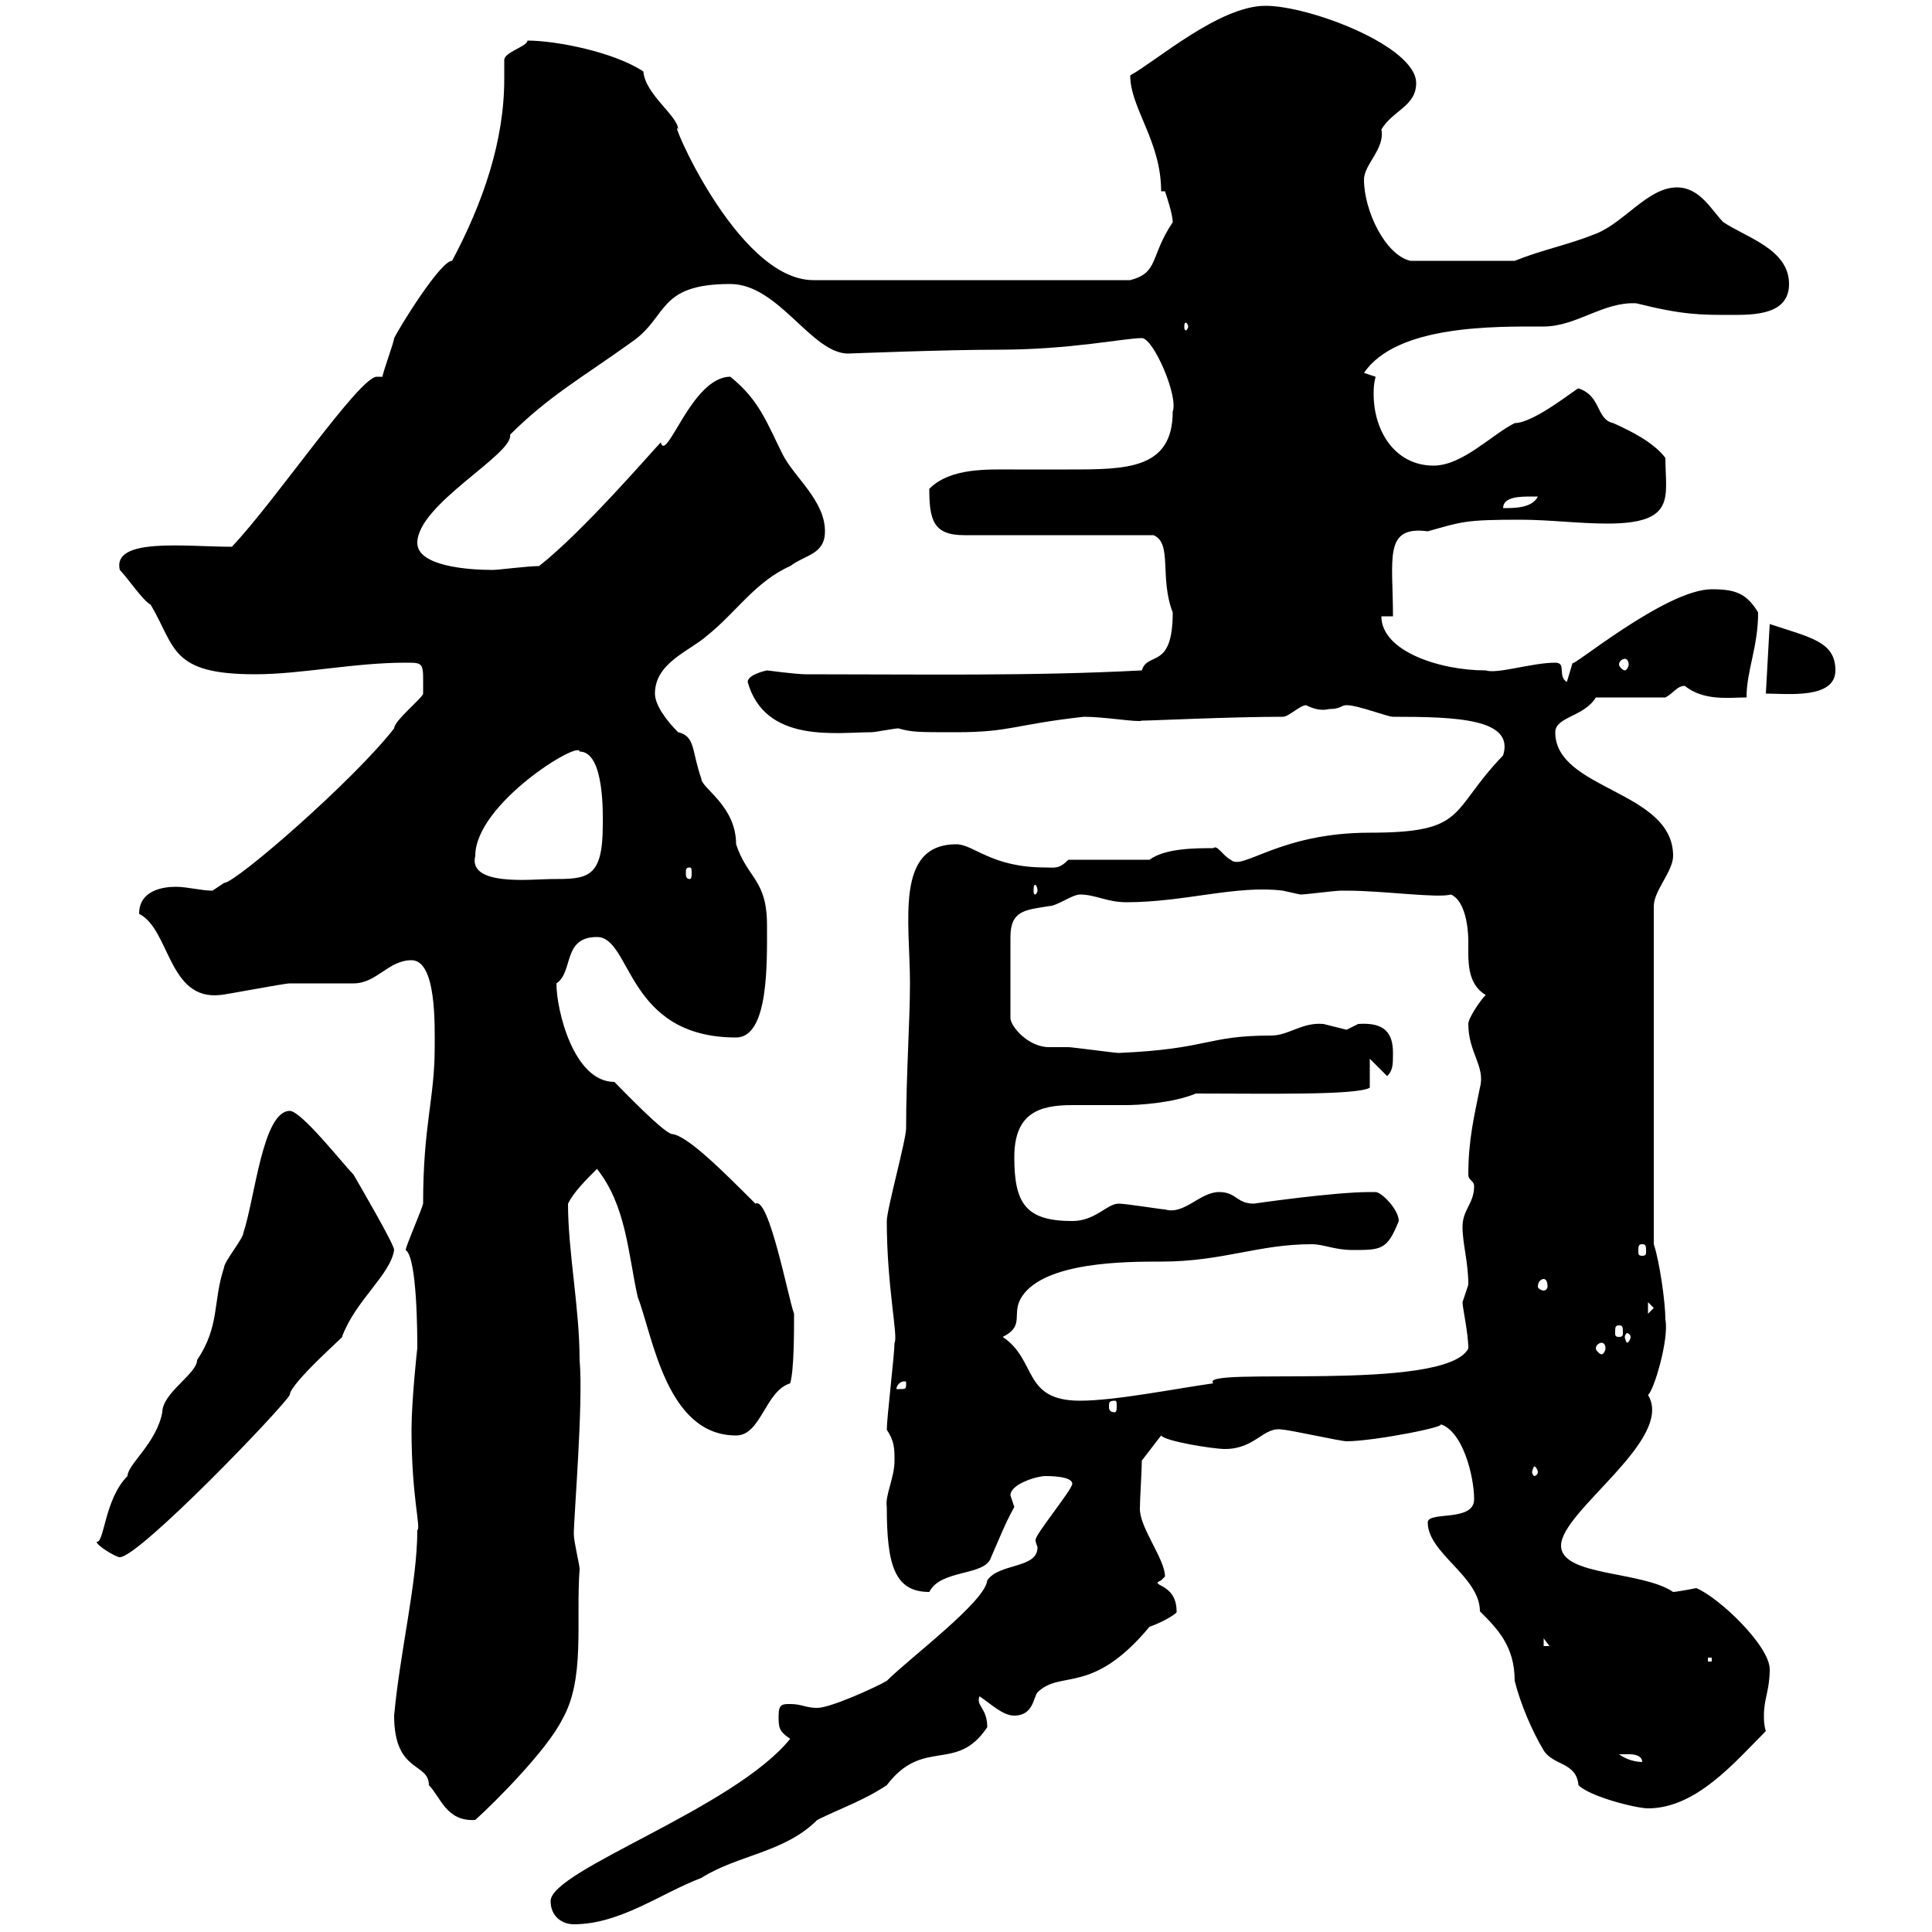 <svg xmlns="http://www.w3.org/2000/svg" xmlns:xlink="http://www.w3.org/1999/xlink" width="300" height="300"><path d="M85.50 295.20C85.50 297.60 87.30 298.80 89.10 298.80C96.30 298.80 102.60 294 108.90 291.60C114.60 288 121.80 287.70 126.90 282.60C130.50 280.80 134.10 279.60 137.70 277.20C143.40 269.70 148.50 275.40 153.30 268.20C153.30 265.20 151.50 264.90 152.10 263.40C153.90 264.60 155.70 266.40 157.50 266.40C160.50 266.40 160.50 263.40 161.10 262.80C164.70 259.20 169.50 263.40 178.50 252.60C180.30 252 183 250.50 182.70 250.20C182.70 245.70 178.20 246.30 180.30 245.40C180.30 245.40 180.90 244.80 180.90 244.80C180.90 242.10 177 237.30 177 234.30C177 232.80 177.30 228.30 177.30 226.80L180.30 222.90C180.90 223.80 188.40 225 190.20 225C195 225 196.20 221.40 199.20 222C200.10 222 208.20 223.80 209.10 223.80C213.30 223.80 225.60 221.40 223.50 221.10C227.10 222 228.90 229.20 228.90 232.80C228.90 236.40 221.70 234.60 221.70 236.40C221.70 241.20 229.80 244.80 229.80 250.20C232.50 252.90 235.20 255.60 235.20 261C236.10 264.60 237.90 268.80 239.70 271.80C241.20 274.20 244.80 273.60 245.10 277.20C246.90 279 254.10 280.80 255.90 280.80C263.40 280.80 269.40 273.60 274.20 268.80C273.90 267.90 273.90 267 273.90 266.40C273.90 263.70 274.80 262.50 274.80 259.20C274.80 255.60 267 248.10 263.40 246.60C261.90 246.90 260.10 247.20 259.80 247.20C255 243.90 242.40 244.80 242.40 240C242.40 234.60 260.10 223.50 255.90 216.60C256.80 216 259.20 207.90 258.60 204.90C258.60 202.20 257.70 195.90 256.80 193.20L256.80 140.70C256.80 138.30 259.80 135.30 259.80 132.90C259.80 122.70 241.50 122.70 241.50 113.70C241.50 111.30 246 111.30 247.80 108.30L258.60 108.30C259.80 107.70 260.40 106.50 261.60 106.50C264.60 108.90 268.50 108.30 271.20 108.30C271.20 104.10 273 100.50 273 95.10C271.20 92.10 269.40 91.50 265.80 91.50C258.60 91.50 243.60 104.10 244.20 102.90C244.20 102.90 243.30 105.90 243.30 105.90C241.80 105 243.30 102.90 241.50 102.90C237.90 102.90 232.50 104.70 230.70 104.10C223.50 104.10 214.50 101.10 214.50 95.70L216.30 95.70C216.30 86.70 214.80 81.60 221.70 82.50C227.10 81 227.40 80.70 236.10 80.70C240.60 80.70 245.10 81.30 249.60 81.30C260.40 81.30 258.60 77.10 258.60 71.10C256.80 68.70 253.20 66.90 250.50 65.70C247.80 65.10 248.70 61.50 245.10 60.30C244.80 60.30 238.20 65.70 235.20 65.70C231.60 67.50 227.10 72.30 222.60 72.30C216.60 72.30 213.30 66.90 213.30 61.20C213.30 60.30 213.30 59.70 213.60 58.50L211.80 57.90C216.90 50.40 232.20 50.70 239.70 50.70C244.80 50.70 249 46.80 254.10 47.10C261.30 48.90 264 48.90 268.80 48.90C272.40 48.90 277.80 48.90 277.80 44.10C277.80 38.70 271.20 36.90 267.60 34.50C265.80 32.70 264 29.10 260.40 29.10C255.90 29.10 252.30 34.50 247.80 36.30C243.30 38.10 239.70 38.70 235.20 40.50L219 40.50C215.10 39.60 211.80 32.70 211.80 27.90C211.80 25.50 215.10 23.10 214.50 20.10C216.30 17.10 219.90 16.50 219.90 12.90C219.90 7.20 203.40 0.90 196.50 0.90C189.30 0.90 179.40 9.60 175.50 11.70C175.50 16.80 180.30 21.90 180.30 29.70L180.90 29.70C181.20 30.60 182.10 33.30 182.10 34.50C178.50 39.90 180 42.30 175.50 43.50L126.30 43.50C114.30 43.50 103.50 17.10 105.30 20.10C105.30 18 100.20 14.70 99.90 11.10C95.40 8.10 86.40 6.30 81.90 6.30C81.90 7.20 78.30 8.10 78.30 9.30C78.30 10.50 78.30 11.10 78.30 12.30C78.30 21.90 75 31.50 70.20 40.50C68.40 40.50 62.10 50.70 61.20 52.50C61.20 53.10 59.40 57.90 59.40 58.50C58.80 58.50 58.80 58.50 58.50 58.50C55.80 58.50 42.60 78 36 84.90C28.80 84.90 17.40 83.40 18.60 88.50C19.80 89.70 22.20 93.30 23.40 93.90C27.30 100.50 26.40 104.70 39.60 104.70C46.80 104.70 54.90 102.90 63 102.90C66 102.90 65.70 102.90 65.70 107.70C65.70 108.30 61.20 111.90 61.20 113.10C54.90 121.20 36.60 137.10 34.80 137.10C34.80 137.10 33 138.30 33 138.30C31.20 138.30 29.10 137.70 27.30 137.70C25.20 137.70 21.60 138.30 21.60 141.90C26.40 144.30 26.10 155.40 34.20 154.50C34.80 154.50 44.10 152.70 45 152.70C45.90 152.70 54 152.70 54.90 152.70C58.50 152.70 60.30 149.10 63.90 149.10C67.80 149.10 67.50 159.30 67.50 162.60C67.50 170.70 65.70 174.60 65.70 186.90C65.40 188.10 63 193.50 63 194.10C64.80 195.30 64.80 207.60 64.80 209.40C64.80 209.10 63.90 217.50 63.90 222C63.90 232.50 65.40 237.30 64.80 237.60C64.80 245.70 62.10 256.50 61.20 266.40C61.20 275.40 66.60 273.60 66.60 277.20C68.40 279 69.30 282.90 73.80 282.60C76.80 279.90 84.90 271.80 87.30 267C90.90 260.70 89.40 252 90 243.60C90 243 89.10 239.40 89.10 238.20C89.10 235.50 90.60 217.80 90 211.20C90 203.10 88.20 194.40 88.20 186.90C89.10 185.10 90.90 183.30 92.70 181.50C97.20 187.20 97.50 194.40 99 201.30C101.40 207.60 103.50 222.90 114.30 222.90C118.20 222.90 118.80 216 122.70 214.80C123.30 212.70 123.30 207 123.30 204C122.40 201.60 119.40 185.70 117.30 186.90C112.20 181.80 106.80 176.40 104.40 176.10C103.20 176.10 96.60 169.20 95.40 168C89.10 168 86.40 156.90 86.40 152.70C89.10 150.90 87.30 145.50 92.70 145.50C98.10 145.50 97.20 161.10 114.30 161.10C119.40 161.10 119.10 149.40 119.10 143.70C119.10 136.50 116.10 136.50 114.30 131.10C114.30 125.10 108.90 122.40 108.90 120.90C107.40 116.70 108 114.30 105.30 113.70C103.50 111.90 101.70 109.50 101.70 107.70C101.70 102.90 107.10 101.10 109.80 98.70C114.30 95.10 117.30 90.30 122.70 87.90C125.10 86.10 128.10 86.10 128.10 82.50C128.10 77.70 123.30 74.10 121.50 70.50C119.10 65.70 117.90 62.10 113.40 58.50C107.40 58.50 103.50 72 102.60 68.70C101.40 69.90 90.60 82.50 83.70 87.90C81.90 87.90 77.40 88.50 76.50 88.50C72.60 88.50 64.80 87.90 64.80 84.30C64.80 78.30 79.80 70.50 79.20 67.50C85.20 61.50 90.60 58.50 98.10 53.10C103.80 49.20 102 44.10 113.40 44.10C120.90 44.10 126 54.90 131.70 54.90C131.70 54.90 146.70 54.30 155.10 54.30C166.20 54.30 174.60 52.50 177.30 52.50C179.10 52.50 183 61.50 182.10 63.90C182.10 72.90 174.90 72.90 165.90 72.90C162.90 72.90 160.20 72.90 157.50 72.90C153.30 72.90 147.60 72.60 144.30 75.90C144.30 80.70 144.90 83.10 149.70 83.10L179.10 83.10C182.10 84.30 180 89.70 182.10 95.10C182.10 104.10 178.20 101.10 177.30 104.10C160.20 105 143.40 104.70 125.10 104.70C123.60 104.70 119.10 104.10 119.10 104.10C119.10 104.10 116.10 104.70 116.10 105.90C118.80 115.50 129.90 113.70 135.30 113.70C135.90 113.70 138.90 113.10 139.50 113.10C141.60 113.70 142.50 113.70 148.50 113.70C156.90 113.70 157.50 112.50 168.30 111.30C171.60 111.30 176.70 112.20 177.30 111.90C178.80 111.90 191.10 111.30 199.20 111.30C200.10 111.30 201.90 109.50 202.80 109.50C204 110.10 205.20 110.40 206.40 110.10C208.20 110.10 208.20 109.50 209.10 109.50C210.90 109.50 215.40 111.30 216.30 111.30C226.20 111.30 235.20 111.60 233.40 117.30C225 126 228 129.30 212.70 129.30C198.60 129.30 192.90 135.30 191.10 133.50C189.90 132.90 189 131.10 188.40 131.70C185.70 131.70 180.90 131.70 178.50 133.50L165.90 133.50C164.40 135 163.80 134.70 162.30 134.70C153.90 134.70 151.20 131.10 148.50 131.10C138.90 131.10 141.30 143.10 141.30 152.70C141.30 158.40 140.70 167.10 140.70 175.20C140.70 177 137.70 187.80 137.70 189.60C137.70 199.80 139.50 207.60 138.90 208.50C138.90 210.30 137.70 220.20 137.70 222C138.90 223.80 138.90 225 138.90 226.80C138.90 229.50 137.40 232.20 137.70 234C137.70 243 138.90 247.20 144.30 247.20C146.10 243.60 153 244.80 153.90 241.80C155.10 239.10 156 236.70 157.50 234C157.50 234 156.90 232.20 156.90 232.20C156.90 230.40 161.10 229.20 162.30 229.20C162.90 229.20 166.50 229.20 166.50 230.40C166.50 231.30 160.80 238.20 160.80 239.10C160.80 239.70 161.10 240 161.10 240.30C161.10 243.60 155.10 242.70 153.30 245.40C153 248.70 141.30 257.40 137.70 261C136.20 261.90 129 265.20 126.90 265.20C125.10 265.20 124.50 264.60 122.70 264.60C121.50 264.60 120.90 264.60 120.90 266.40C120.90 268.20 120.90 268.80 122.70 270C114 280.80 85.50 290.40 85.50 295.20ZM251.40 272.40C251.40 272.40 252.30 272.40 253.20 272.40C253.20 272.40 255 272.40 255 273.60C254.10 273.60 252.60 273.30 251.40 272.40ZM265.20 257.40L265.80 257.40L265.80 258L265.20 258ZM239.70 254.40L240.60 255.60L239.70 255.60ZM15 239.40C15 240 18 241.80 18.60 241.80C21.60 241.80 43.80 218.70 45 216.60C45 214.80 54.30 206.70 53.10 207.60C55.20 201.90 60.60 198 61.20 194.10C61.20 193.20 56.10 184.50 54.90 182.40C53.40 180.90 46.80 172.50 45 172.50C40.80 172.50 39.60 186 37.80 191.40C37.80 192.30 34.80 195.90 34.80 196.80C33 202.20 34.20 205.80 30.60 211.20C30.60 213.30 25.20 216.30 25.20 219.30C24.30 224.10 19.80 227.40 19.80 229.20C16.20 232.80 16.20 239.70 15 239.40ZM238.80 228.60C238.80 228.90 238.50 229.20 238.20 229.20C238.20 229.20 237.90 228.90 237.90 228.60C237.90 228.30 238.20 227.70 238.20 227.70C238.50 227.70 238.80 228.30 238.80 228.60ZM173.10 217.50C173.40 217.50 173.40 217.80 173.40 218.40C173.40 218.70 173.40 219.30 173.10 219.30C172.20 219.30 172.20 218.70 172.20 218.40C172.20 217.80 172.20 217.50 173.10 217.50ZM155.70 207.60C159.30 205.80 156.90 204 158.70 201.30C162.30 195.90 174.90 195.90 180.30 195.90C189.90 195.90 195.30 193.20 203.70 193.20C205.50 193.20 207.30 194.10 210 194.10C214.50 194.10 215.40 194.10 217.20 189.60C217.20 187.80 214.50 185.10 213.60 185.10C212.70 185.10 212.70 185.10 212.70 185.10C207 185.10 194.70 186.90 194.70 186.90C192 186.90 192 185.10 189.30 185.10C186.30 185.10 183.90 188.70 180.90 187.80C180.30 187.80 174.90 186.90 173.70 186.90C171.90 186.90 170.10 189.60 166.50 189.60C159.30 189.60 157.50 186.90 157.50 179.70C157.50 172.80 161.40 171.60 166.50 171.60C169.20 171.60 171.90 171.60 174.90 171.60C176.70 171.60 182.10 171.30 185.70 169.80C196.50 169.80 210.60 170.10 212.70 168.90L212.70 164.40L215.40 167.10C216.30 166.20 216.30 165.30 216.30 163.50C216.30 160.50 215.10 158.70 210.90 159C210.90 159 209.10 159.90 209.10 159.90C209.10 159.90 205.50 159 205.50 159C202.20 158.70 200.10 160.80 197.40 160.80C187.20 160.80 187.80 162.90 173.70 163.50C173.10 163.50 166.50 162.60 165.90 162.60C164.70 162.60 163.80 162.60 162.90 162.60C159.60 162.60 156.90 159.30 156.90 158.10L156.90 145.50C156.90 141.30 159.30 141.30 162.90 140.70C164.10 140.70 166.50 138.90 167.70 138.90C170.10 138.90 171.90 140.10 174.90 140.10C183.90 140.10 192 137.40 199.20 138.30C199.20 138.30 201.90 138.90 201.90 138.90C202.80 138.90 207.30 138.30 208.20 138.30C209.10 138.30 209.10 138.30 209.10 138.30C214.80 138.30 223.20 139.50 225.30 138.90C228 140.10 228 145.80 228 146.10C228 149.10 227.70 152.70 230.70 154.50C229.80 155.40 228 158.10 228 159C228 163.50 230.70 165.60 229.80 168.90C228.90 173.40 228 177 228 182.40C228 183.30 228.90 183.30 228.90 184.20C228.90 186.90 227.10 187.80 227.10 190.50C227.10 193.20 228 195.90 228 199.50C228 199.50 227.10 202.20 227.10 202.20C227.10 203.10 228 207 228 209.40C224.40 216.30 185.70 212.10 188.40 214.80C182.10 215.70 173.10 217.50 167.70 217.50C158.70 217.50 161.10 211.20 155.70 207.60ZM140.70 214.80C140.70 215.70 140.70 215.70 139.50 215.70C139.50 215.70 139.20 215.70 139.20 215.70C139.20 215.10 139.80 214.50 140.40 214.50C140.70 214.50 140.70 214.50 140.70 214.80ZM248.70 208.50C249 208.50 249.30 208.80 249.30 209.40C249.30 209.70 249 210.30 248.70 210.30C248.40 210.30 247.80 209.70 247.80 209.40C247.80 208.80 248.40 208.50 248.70 208.50ZM253.20 207.60C253.20 207.90 252.90 208.50 252.60 208.50C252.60 208.50 252.30 207.90 252.30 207.60C252.30 207.30 252.60 207 252.60 207C252.90 207 253.20 207.30 253.20 207.60ZM251.40 205.80C252 205.80 252 206.10 252 207C252 207.30 252 207.60 251.40 207.60C250.80 207.60 250.80 207.30 250.80 207C250.80 206.10 250.80 205.80 251.40 205.80ZM255.90 202.20L256.80 203.10L255.90 204ZM239.70 198.60C240 198.60 240.30 198.90 240.30 199.80C240.30 200.10 240 200.40 239.70 200.40C239.40 200.40 238.80 200.10 238.80 199.80C238.80 198.90 239.40 198.60 239.70 198.60ZM255 193.20C255.60 193.20 255.60 193.50 255.60 194.40C255.60 194.70 255.60 195 255 195C254.40 195 254.40 194.70 254.40 194.40C254.40 193.50 254.40 193.20 255 193.20ZM161.10 138.30C161.10 138.60 160.80 138.90 160.80 138.90C160.50 138.90 160.50 138.60 160.50 138.30C160.50 137.70 160.50 137.40 160.80 137.40C160.80 137.40 161.10 137.70 161.10 138.30ZM73.80 132.90C73.80 124.80 90 114.90 90 116.70C93.90 116.70 93.60 126.60 93.60 128.10C93.60 136.50 91.20 136.50 85.50 136.50C82.80 136.50 72.60 137.70 73.80 132.90ZM107.10 134.70C107.40 134.70 107.40 135 107.40 135.60C107.40 135.90 107.40 136.50 107.10 136.50C106.50 136.50 106.50 135.90 106.50 135.60C106.50 135 106.50 134.70 107.10 134.70ZM274.80 96.90L274.20 107.70C277.50 107.70 285 108.60 285 104.10C285 99.60 281.10 99 274.80 96.90ZM252.30 102.30C252.60 102.30 252.90 102.60 252.90 103.20C252.90 103.50 252.60 104.10 252.30 104.10C252 104.10 251.40 103.50 251.40 103.20C251.40 102.60 252 102.30 252.30 102.30ZM237.90 77.10C237.90 77.10 238.80 77.10 238.80 77.10C237.90 78.90 235.20 78.90 233.40 78.90C233.40 77.10 236.10 77.10 237.90 77.10ZM184.50 50.70C184.50 51 184.20 51.30 184.20 51.30C183.90 51.30 183.90 51 183.90 50.70C183.90 50.40 183.90 50.10 184.20 50.10C184.20 50.10 184.50 50.40 184.50 50.70Z"/></svg>